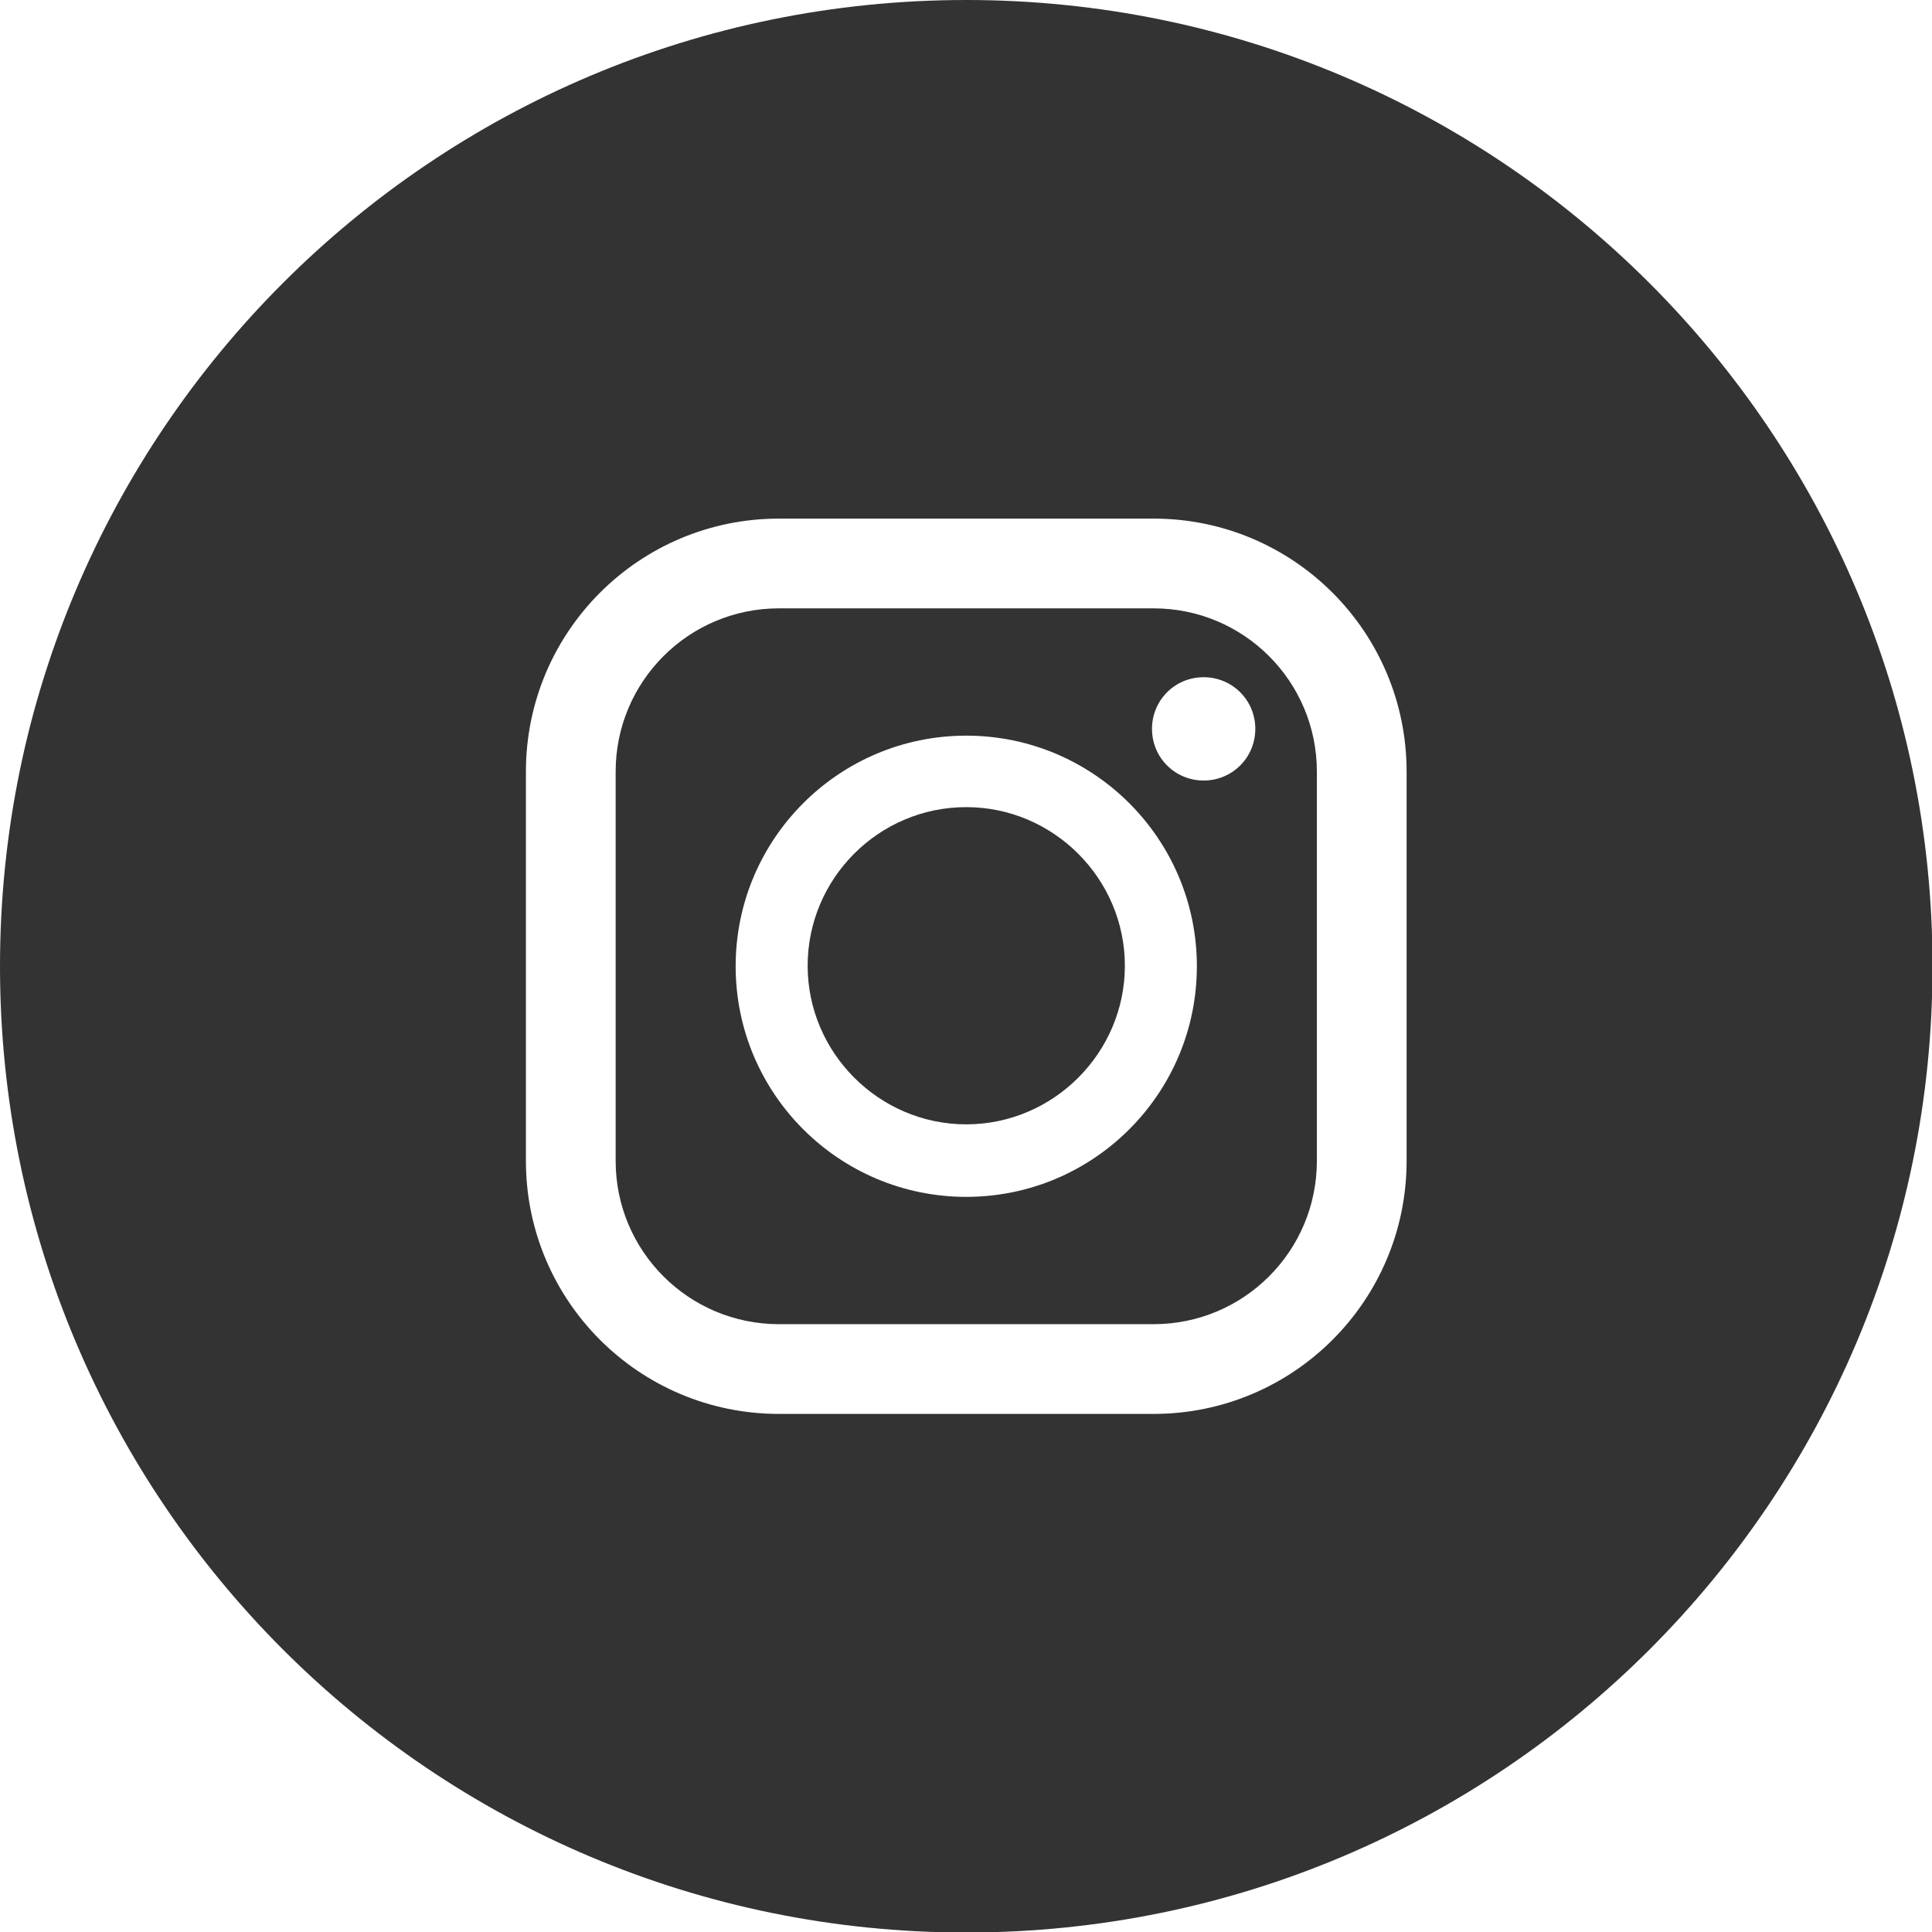 <svg xmlns="http://www.w3.org/2000/svg" id="_レイヤー_2" data-name="レイヤー_2" viewBox="0 0 37.03 37.03"><defs><style>.cls-1{fill:#333}</style></defs><g id="_レイヤー_1-2" data-name="レイヤー_1"><path d="M18.52 15.47c-1.68 0-3.04 1.37-3.04 3.04s1.37 3.04 3.04 3.04 3.04-1.37 3.04-3.04-1.37-3.04-3.04-3.04" class="cls-1"/><path d="M18.52 0C8.29 0 0 8.29 0 18.52s8.29 18.52 18.52 18.52 18.52-8.29 18.52-18.52S28.74 0 18.52 0m8.44 22.25c0 2.68-2.17 4.85-4.85 4.85h-7.18c-2.68 0-4.85-2.17-4.85-4.85v-7.46c0-2.68 2.17-4.85 4.85-4.85h7.18c2.68 0 4.85 2.17 4.85 4.85z" class="cls-1"/><path d="M22.11 11.66h-7.18c-1.73 0-3.13 1.4-3.13 3.13v7.46c0 1.73 1.4 3.13 3.13 3.13h7.18c1.73 0 3.13-1.4 3.13-3.13v-7.46c0-1.73-1.4-3.13-3.13-3.13m-3.59 11.28c-2.44 0-4.42-1.98-4.42-4.42s1.98-4.42 4.42-4.42 4.42 1.98 4.42 4.42-1.98 4.42-4.42 4.42m4.55-7.98c-.55 0-.99-.44-.99-.99s.44-.99.99-.99.99.44.99.99-.44.99-.99.99" class="cls-1"/></g></svg>